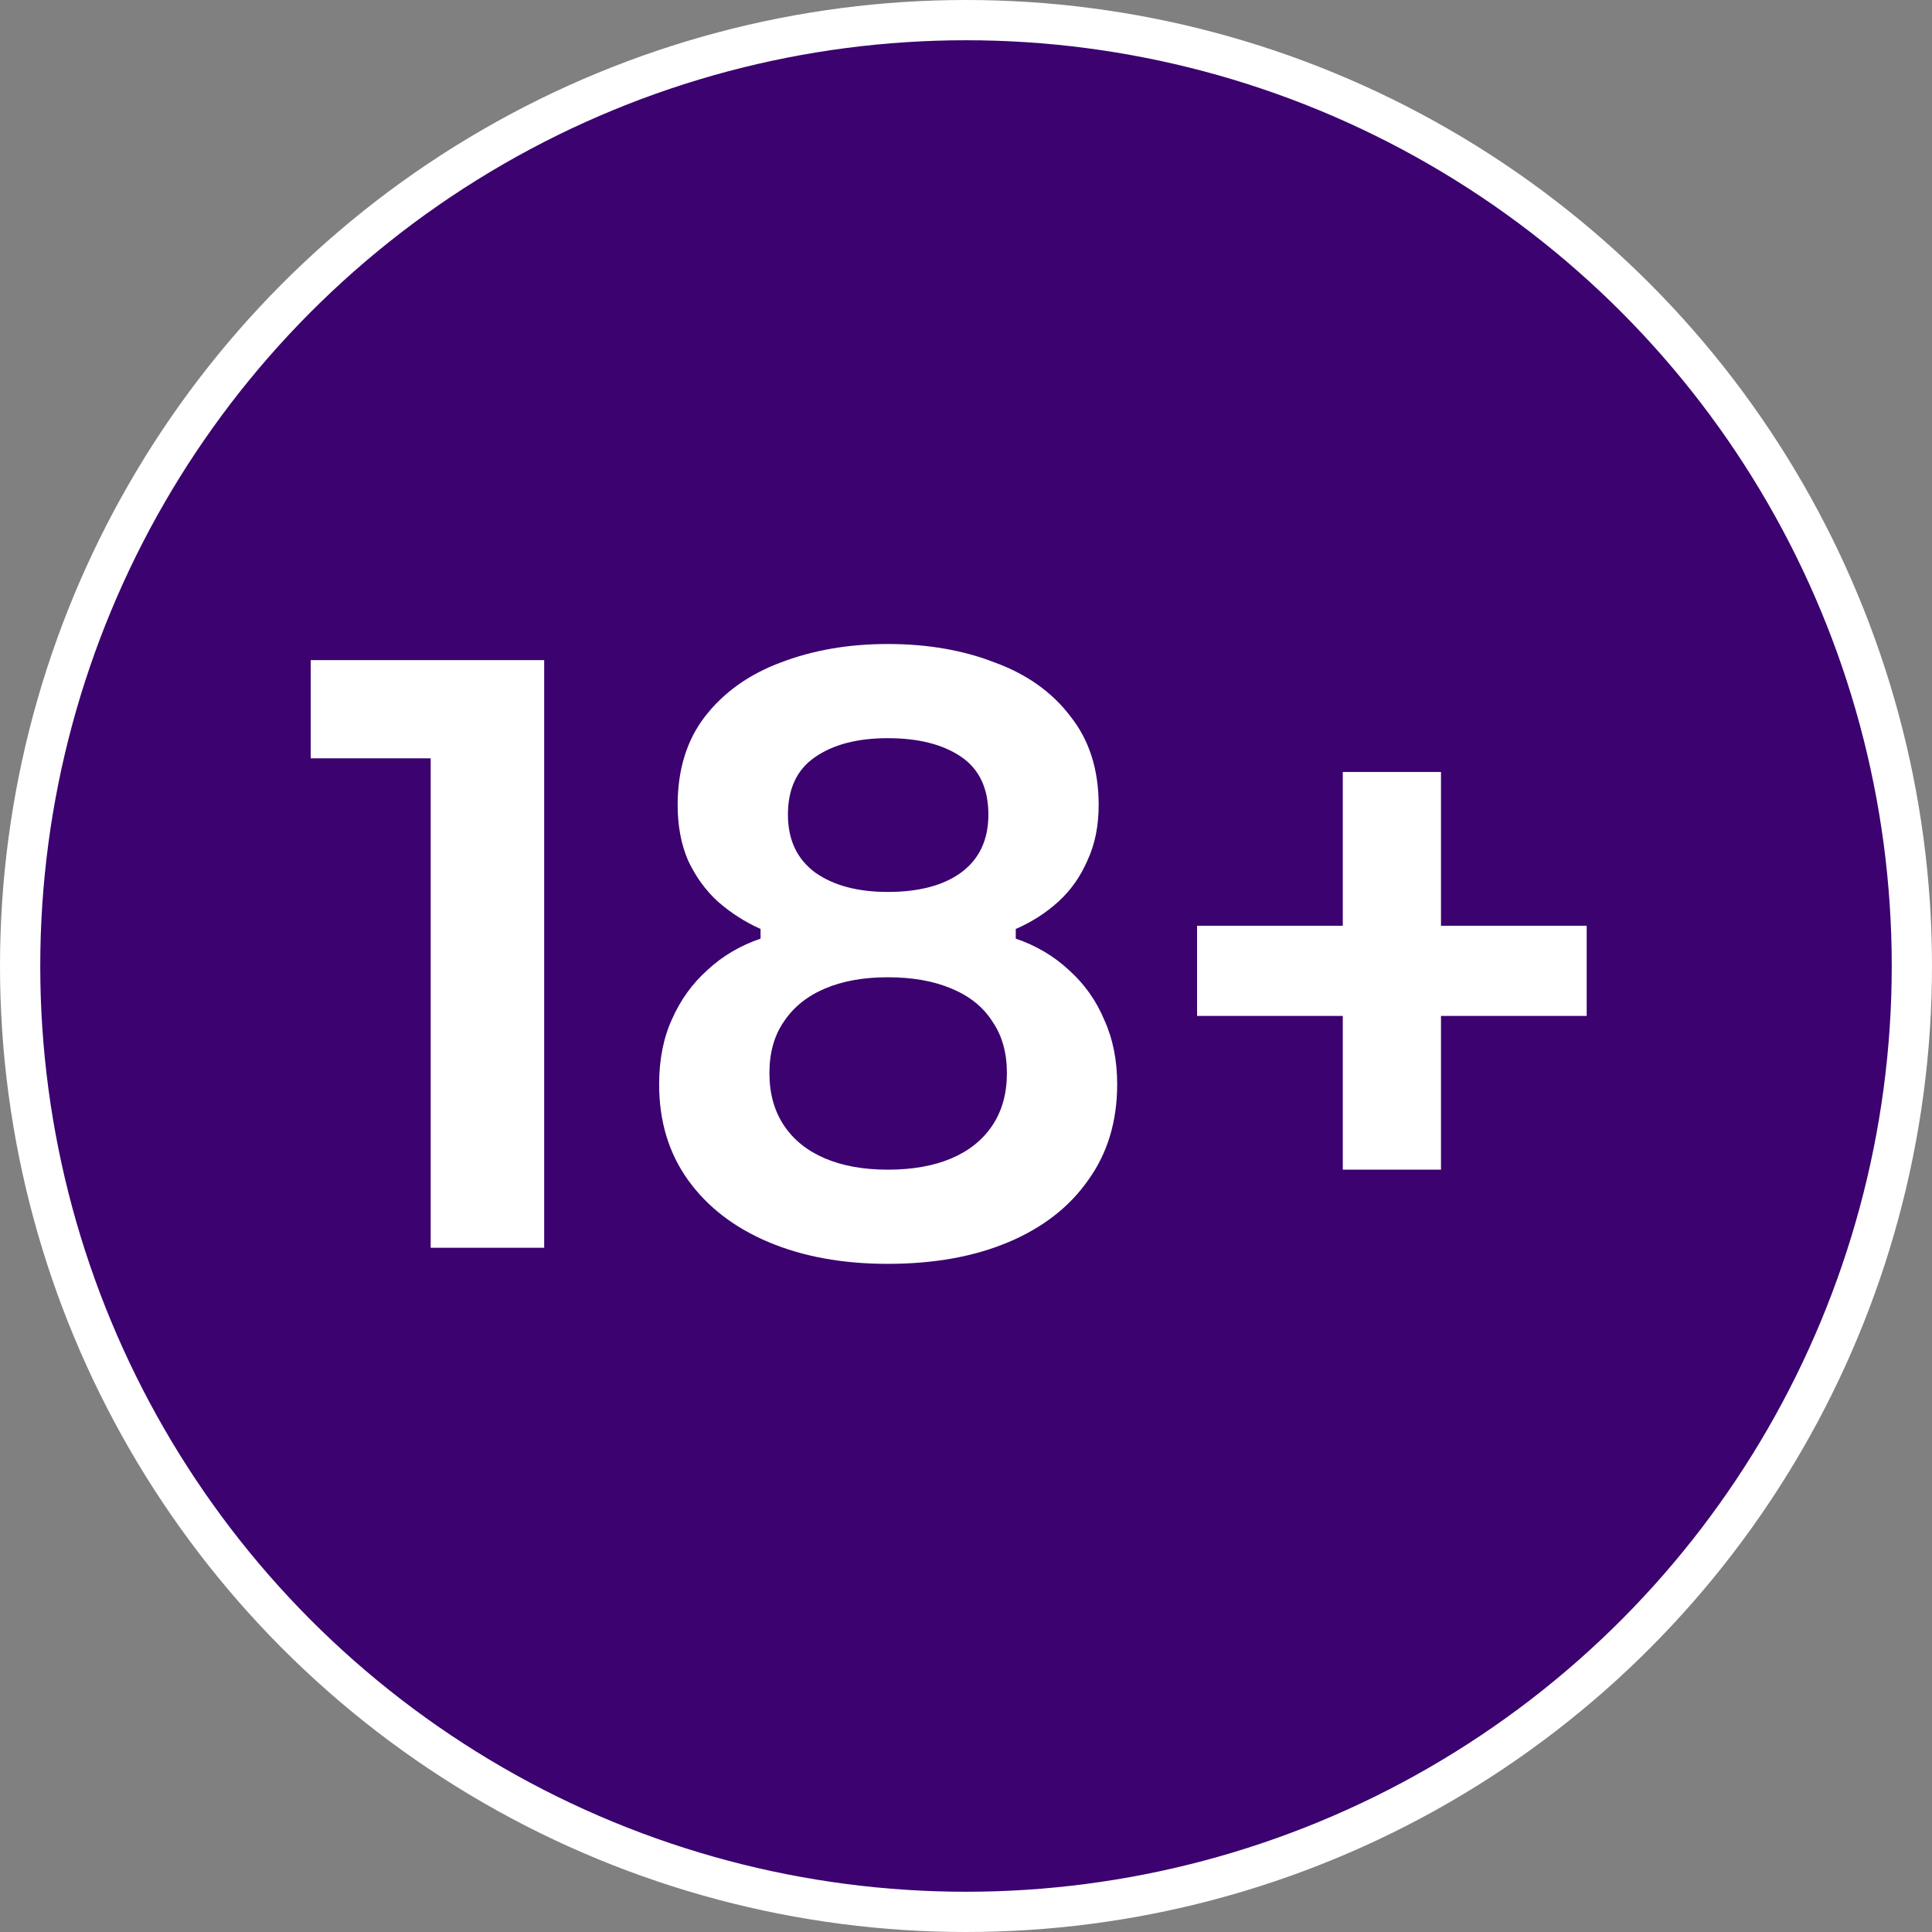 <svg xmlns="http://www.w3.org/2000/svg" width="48" height="48" viewBox="0 0 48 48" fill="none"><rect x="0" y="0" width="48" height="48" fill="#808080" stroke="none"/><circle cx="24" cy="24" r="23.5" fill="#3B0270" stroke="white"></circle><path d="M10.7 31V18.16L11.58 18.84H7.72V16.4H13.52V31H10.7ZM22.056 31.4C20.936 31.4 19.949 31.22 19.096 30.86C18.243 30.5 17.576 29.987 17.096 29.32C16.616 28.653 16.376 27.86 16.376 26.94C16.376 26.327 16.483 25.787 16.696 25.32C16.909 24.84 17.203 24.433 17.576 24.1C17.949 23.753 18.389 23.493 18.896 23.32V23.08C18.509 22.907 18.156 22.68 17.836 22.4C17.529 22.12 17.283 21.78 17.096 21.38C16.923 20.98 16.836 20.52 16.836 20C16.836 19.12 17.063 18.387 17.516 17.8C17.983 17.2 18.609 16.753 19.396 16.46C20.196 16.153 21.083 16 22.056 16C23.043 16 23.929 16.153 24.716 16.46C25.516 16.753 26.143 17.2 26.596 17.8C27.063 18.387 27.296 19.12 27.296 20C27.296 20.52 27.203 20.98 27.016 21.38C26.843 21.78 26.603 22.12 26.296 22.4C25.989 22.68 25.636 22.907 25.236 23.08V23.32C25.743 23.493 26.183 23.753 26.556 24.1C26.943 24.447 27.236 24.86 27.436 25.34C27.649 25.807 27.756 26.34 27.756 26.94C27.756 27.86 27.516 28.653 27.036 29.32C26.569 29.987 25.909 30.5 25.056 30.86C24.203 31.22 23.203 31.4 22.056 31.4ZM22.056 29.06C22.669 29.06 23.196 28.967 23.636 28.78C24.076 28.593 24.416 28.32 24.656 27.96C24.896 27.6 25.016 27.167 25.016 26.66C25.016 26.153 24.896 25.727 24.656 25.38C24.429 25.02 24.089 24.747 23.636 24.56C23.196 24.373 22.669 24.28 22.056 24.28C21.456 24.28 20.936 24.373 20.496 24.56C20.056 24.747 19.716 25.02 19.476 25.38C19.236 25.727 19.116 26.153 19.116 26.66C19.116 27.167 19.236 27.6 19.476 27.96C19.716 28.32 20.056 28.593 20.496 28.78C20.936 28.967 21.456 29.06 22.056 29.06ZM22.056 22.16C22.829 22.16 23.436 22 23.876 21.68C24.329 21.347 24.556 20.867 24.556 20.24C24.556 19.587 24.329 19.107 23.876 18.8C23.423 18.493 22.816 18.34 22.056 18.34C21.296 18.34 20.689 18.5 20.236 18.82C19.796 19.127 19.576 19.6 19.576 20.24C19.576 20.867 19.803 21.347 20.256 21.68C20.709 22 21.309 22.16 22.056 22.16ZM33.361 29.06V19.18H35.801V29.06H33.361ZM29.741 25.24V23H39.421V25.24H29.741Z" fill="white"></path></svg>